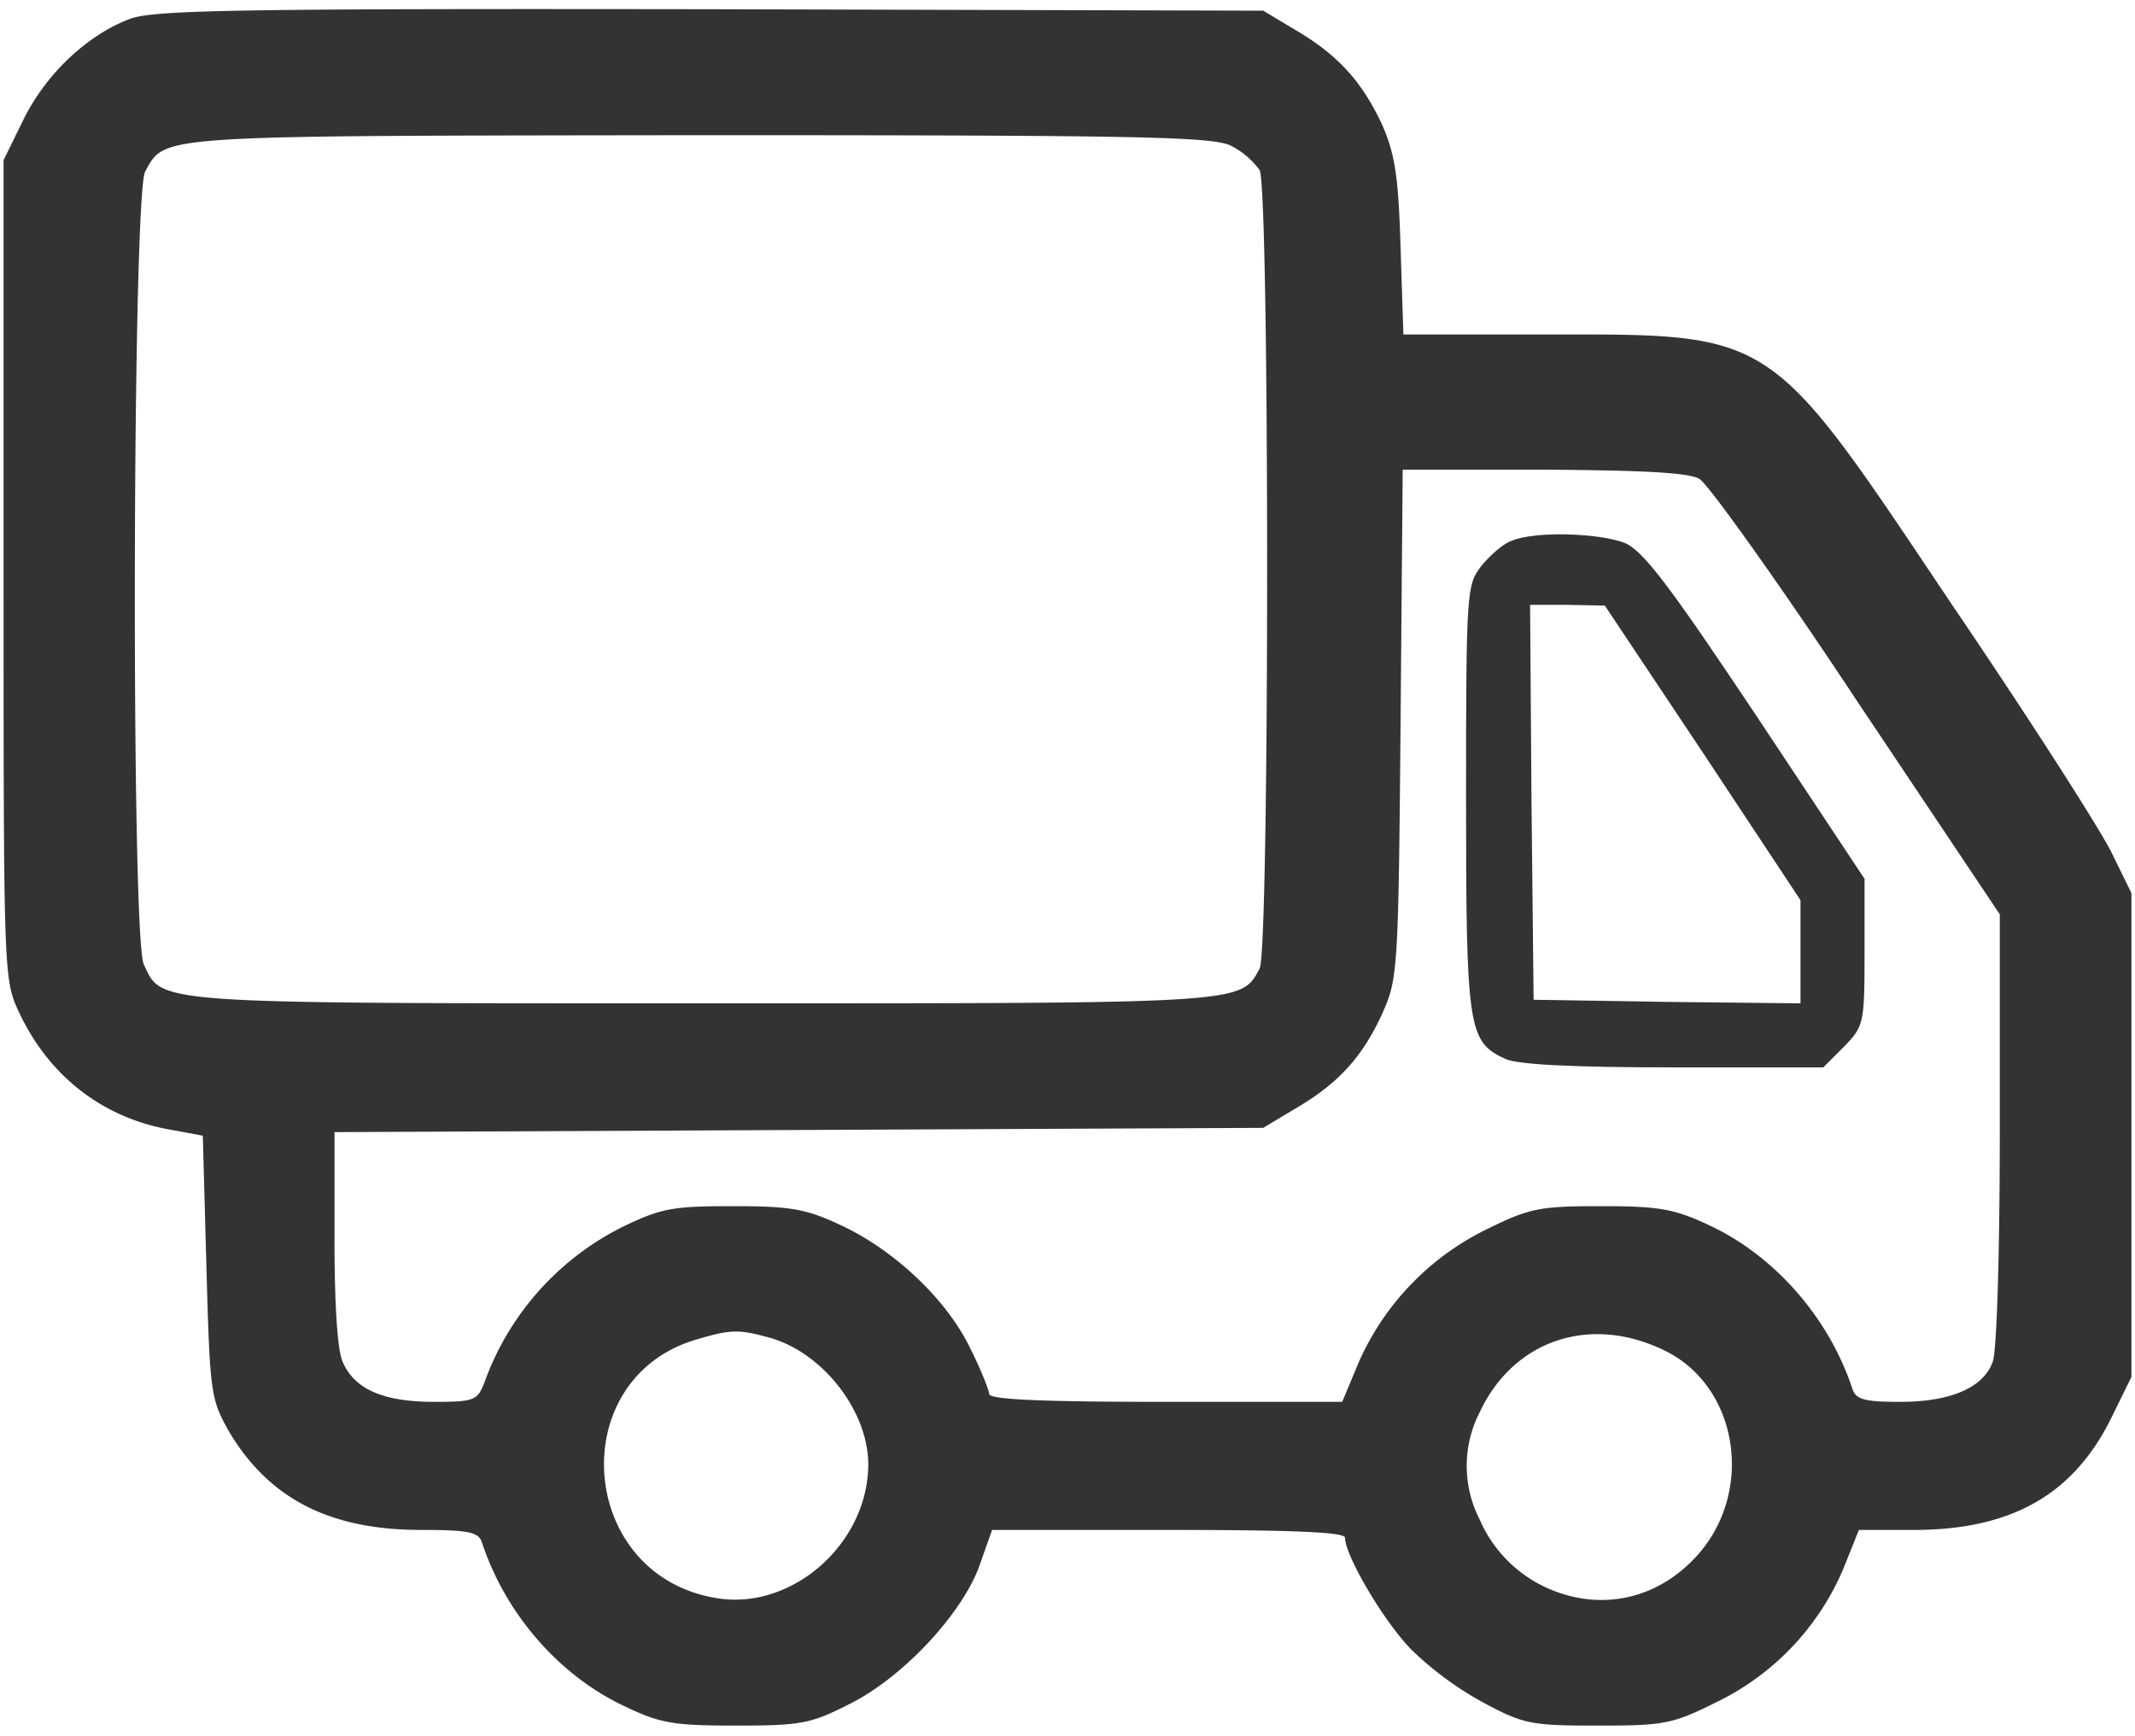 <svg id="レイヤー_1" data-name="レイヤー 1" xmlns="http://www.w3.org/2000/svg" viewBox="0 0 400 325.33"><defs><style>.cls-1{fill:#333;}</style></defs><path class="cls-1" d="M24.53,3.47C16.53,6.4,8.67,13.73,4.4,22.4L.67,30v76.67c0,75.2,0,76.8,2.8,82.8,5.6,12.13,15.86,20.13,28.8,22.26L38,212.8l.67,24.53c.66,23.87.8,24.8,4.26,30.94,7.47,12.53,18.8,18.4,36,18.4,8.8,0,10.67.4,11.34,2.26,4.4,13.47,14.53,25.07,26.8,30.8,6.66,3.2,9.2,3.6,20.93,3.6,12.13,0,14-.4,21.07-4,10-4.93,21.06-16.8,24.4-25.86l2.4-6.8h33.06c23.2,0,33.07.4,33.07,1.46,0,3.34,7.2,15.6,12.4,20.94a62.05,62.05,0,0,0,13.6,10c7.47,4,8.93,4.26,21.33,4.26s14-.26,22.27-4.4A49,49,0,0,0,345.33,294l2.94-7.33h10.26c18.4,0,30-6.67,37.07-21.07l3.73-7.6V167.33l-3.6-7.33c-1.86-4-15.33-25.07-30-46.67-34.93-52.13-32.8-50.66-77.6-50.66h-25.2l-.53-16.4c-.4-13.34-1.07-17.47-3.47-22.94-3.73-8-8.26-13.06-16.26-17.73l-6-3.6L133.33,1.73C45.33,1.6,29.2,1.87,24.53,3.47ZM230.67,27.33A15.38,15.38,0,0,1,236,31.87c1.87,3.6,1.87,146,0,149.6-3.6,6.66-2.27,6.53-104.67,6.53-103.6,0-100.93.13-104.4-7.33-2.4-5.34-2.13-144.14.27-148.54,3.87-6.93,1.2-6.66,103.87-6.8,82.8,0,96.26.27,99.6,2Zm87.73,62.4c1.6.94,15.07,19.74,29.6,41.74l26.67,39.86V211.6c0,22.4-.54,41.73-1.34,43.6-1.73,4.8-7.86,7.47-17.33,7.47-6.53,0-8.27-.4-8.93-2.4-4.4-13.34-14.54-24.94-26.8-30.67-6.54-3.07-9.34-3.6-20.27-3.6-11.73,0-13.47.4-21.6,4.4a50.39,50.39,0,0,0-23.87,24.93l-3.06,7.34H218.4c-22.4,0-33.07-.4-33.07-1.47,0-.67-1.6-4.67-3.6-8.67-4.4-9.06-14.13-18.26-24.13-22.93-6.53-3.07-9.33-3.6-20.27-3.6-11.33,0-13.46.4-20.66,3.87A52.31,52.31,0,0,0,90.8,258.93c-1.33,3.47-1.87,3.74-9.47,3.74-9.33,0-14.8-2.27-17.06-7.34-1.07-2.13-1.6-10.8-1.6-23.33V212.13l87.06-.4,86.94-.4,6-3.6c8-4.66,12.53-9.6,16.26-17.73,2.94-6.53,3.07-7.87,3.47-54.4l.4-47.6h26.27C307.73,88.13,316.27,88.53,318.4,89.73ZM144.27,250.67c9.86,2.8,18.26,13.6,18.4,23.46.13,14.94-14.14,27.6-28.27,25.34-26.27-4.14-28.93-41.34-3.73-48.54,6.26-1.86,7.86-1.86,13.6-.26Zm167.33,2.26c14.27,6.67,17.33,27.07,5.87,39.07-7.2,7.6-17.2,9.73-26.54,6a24.93,24.93,0,0,1-13.73-13.33,22,22,0,0,1,0-20C283.47,251.2,297.73,246.27,311.6,252.93Z"/><path class="cls-1" d="M283.2,101.33c-1.6.54-4.13,2.8-5.73,4.8-2.67,3.47-2.8,4.67-2.8,43.47,0,43.2.4,45.6,7.33,48.8,2.27,1.07,12.53,1.6,31.47,1.6H341.6l3.87-3.87c3.73-3.86,3.86-4.26,3.86-17.73V164.67l-20.26-30.54c-16.27-24.4-21.2-30.93-24.67-32.4-4.8-1.86-16.8-2.26-21.2-.4Zm35.87,39.74,18.26,27.6V188l-24.93-.27-25.07-.4-.4-37.06-.26-36.94h6.93l7.07.14,18.4,27.6Z"/></svg>